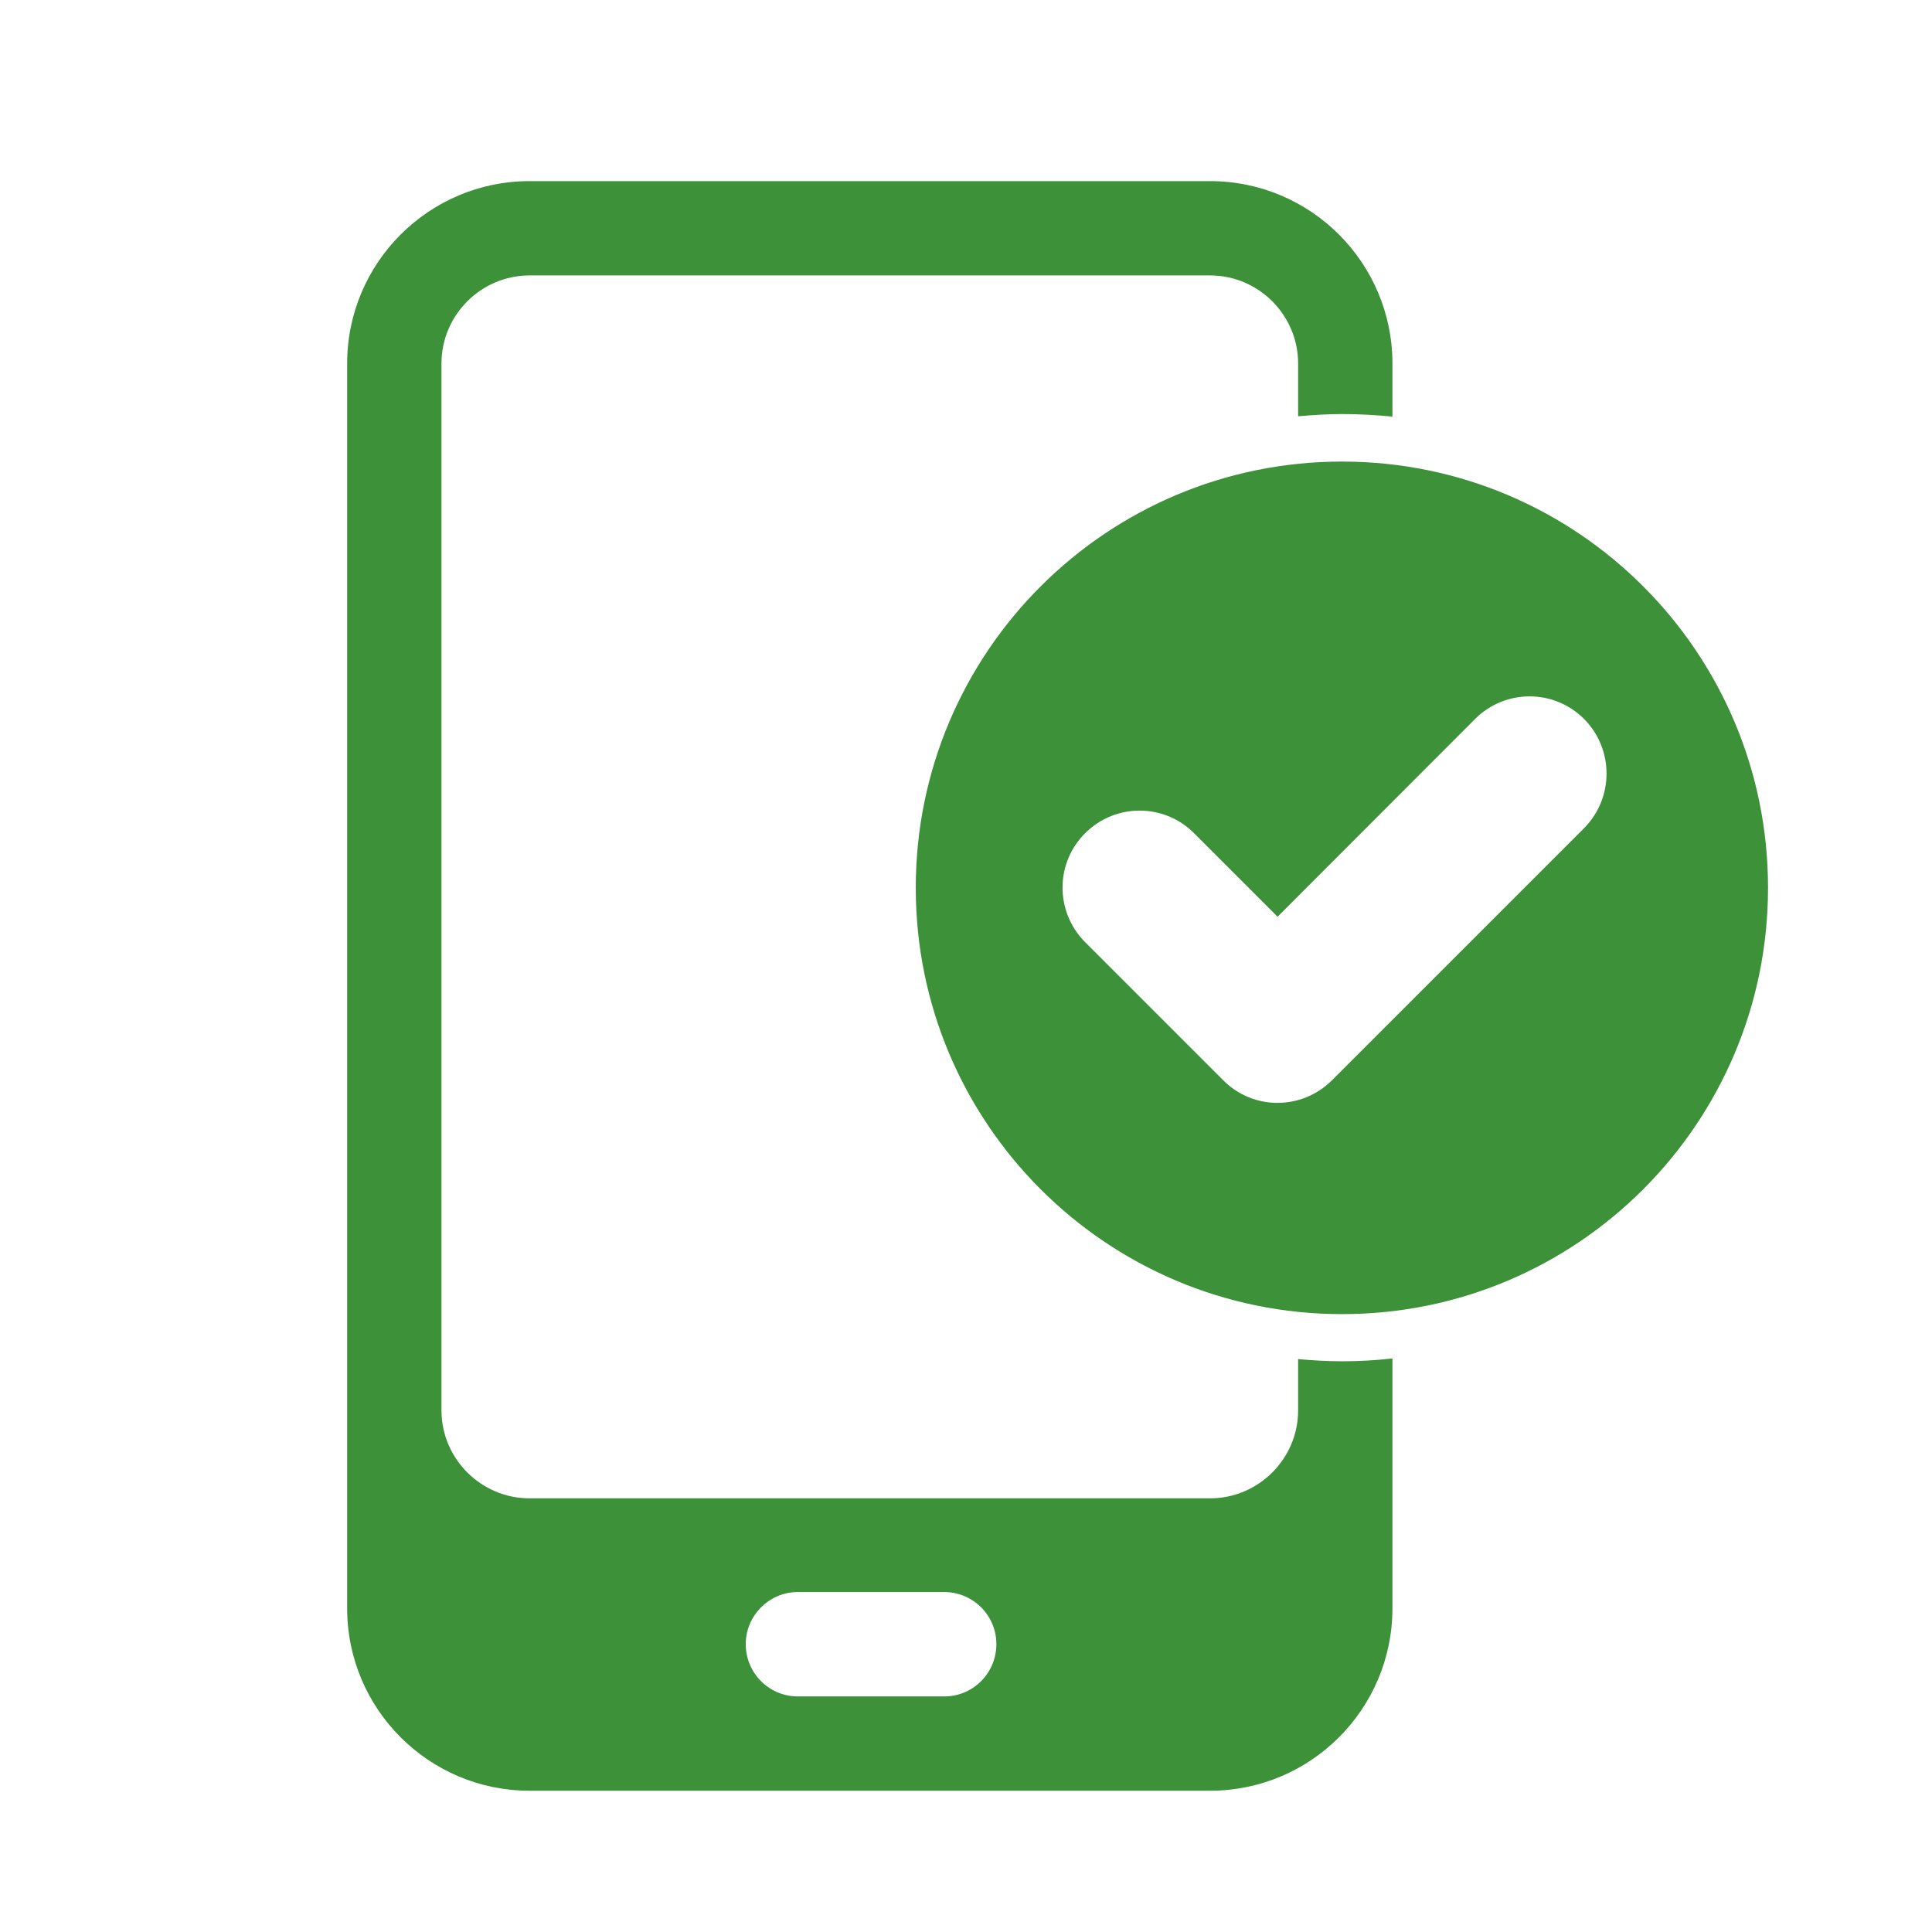 <svg width="32" height="32" viewBox="0 0 32 32" fill="none" xmlns="http://www.w3.org/2000/svg">
<path d="M21.501 22.511V23.36C21.501 24.161 20.845 24.817 20.043 24.817H8.77C7.968 24.817 7.312 24.161 7.312 23.36V6.02C7.312 5.218 7.968 4.562 8.77 4.562H20.043C20.845 4.562 21.501 5.218 21.501 6.02V6.895C21.741 6.874 21.985 6.858 22.23 6.858C22.506 6.858 22.787 6.874 23.063 6.9V6.02C23.063 4.354 21.71 3 20.043 3H8.77C7.104 3 5.75 4.354 5.75 6.02V26.64C5.75 28.306 7.104 29.66 8.77 29.66H20.043C21.71 29.66 23.063 28.306 23.063 26.64V22.5C22.787 22.532 22.506 22.547 22.23 22.547C21.98 22.547 21.741 22.532 21.501 22.511ZM15.612 28.098H13.196C12.717 28.087 12.342 27.692 12.352 27.213C12.363 26.755 12.733 26.38 13.196 26.369H15.617C16.096 26.359 16.492 26.734 16.503 27.213C16.513 27.692 16.138 28.087 15.659 28.098C15.643 28.098 15.628 28.098 15.612 28.098Z" fill="#3C9139"/>
<path d="M22.229 7.645C18.329 7.645 15.168 10.805 15.168 14.705C15.168 18.605 18.329 21.766 22.229 21.766C26.129 21.766 29.284 18.6 29.284 14.705C29.284 10.805 26.124 7.645 22.229 7.645ZM26.238 13.716L22.062 17.892C21.562 18.392 20.755 18.392 20.26 17.892L17.959 15.591C17.47 15.085 17.48 14.278 17.985 13.789C18.48 13.305 19.271 13.305 19.766 13.789L21.161 15.184L24.431 11.909C24.931 11.409 25.738 11.409 26.238 11.909C26.733 12.409 26.733 13.216 26.238 13.716Z" fill="#3C9139"/>
</svg>
